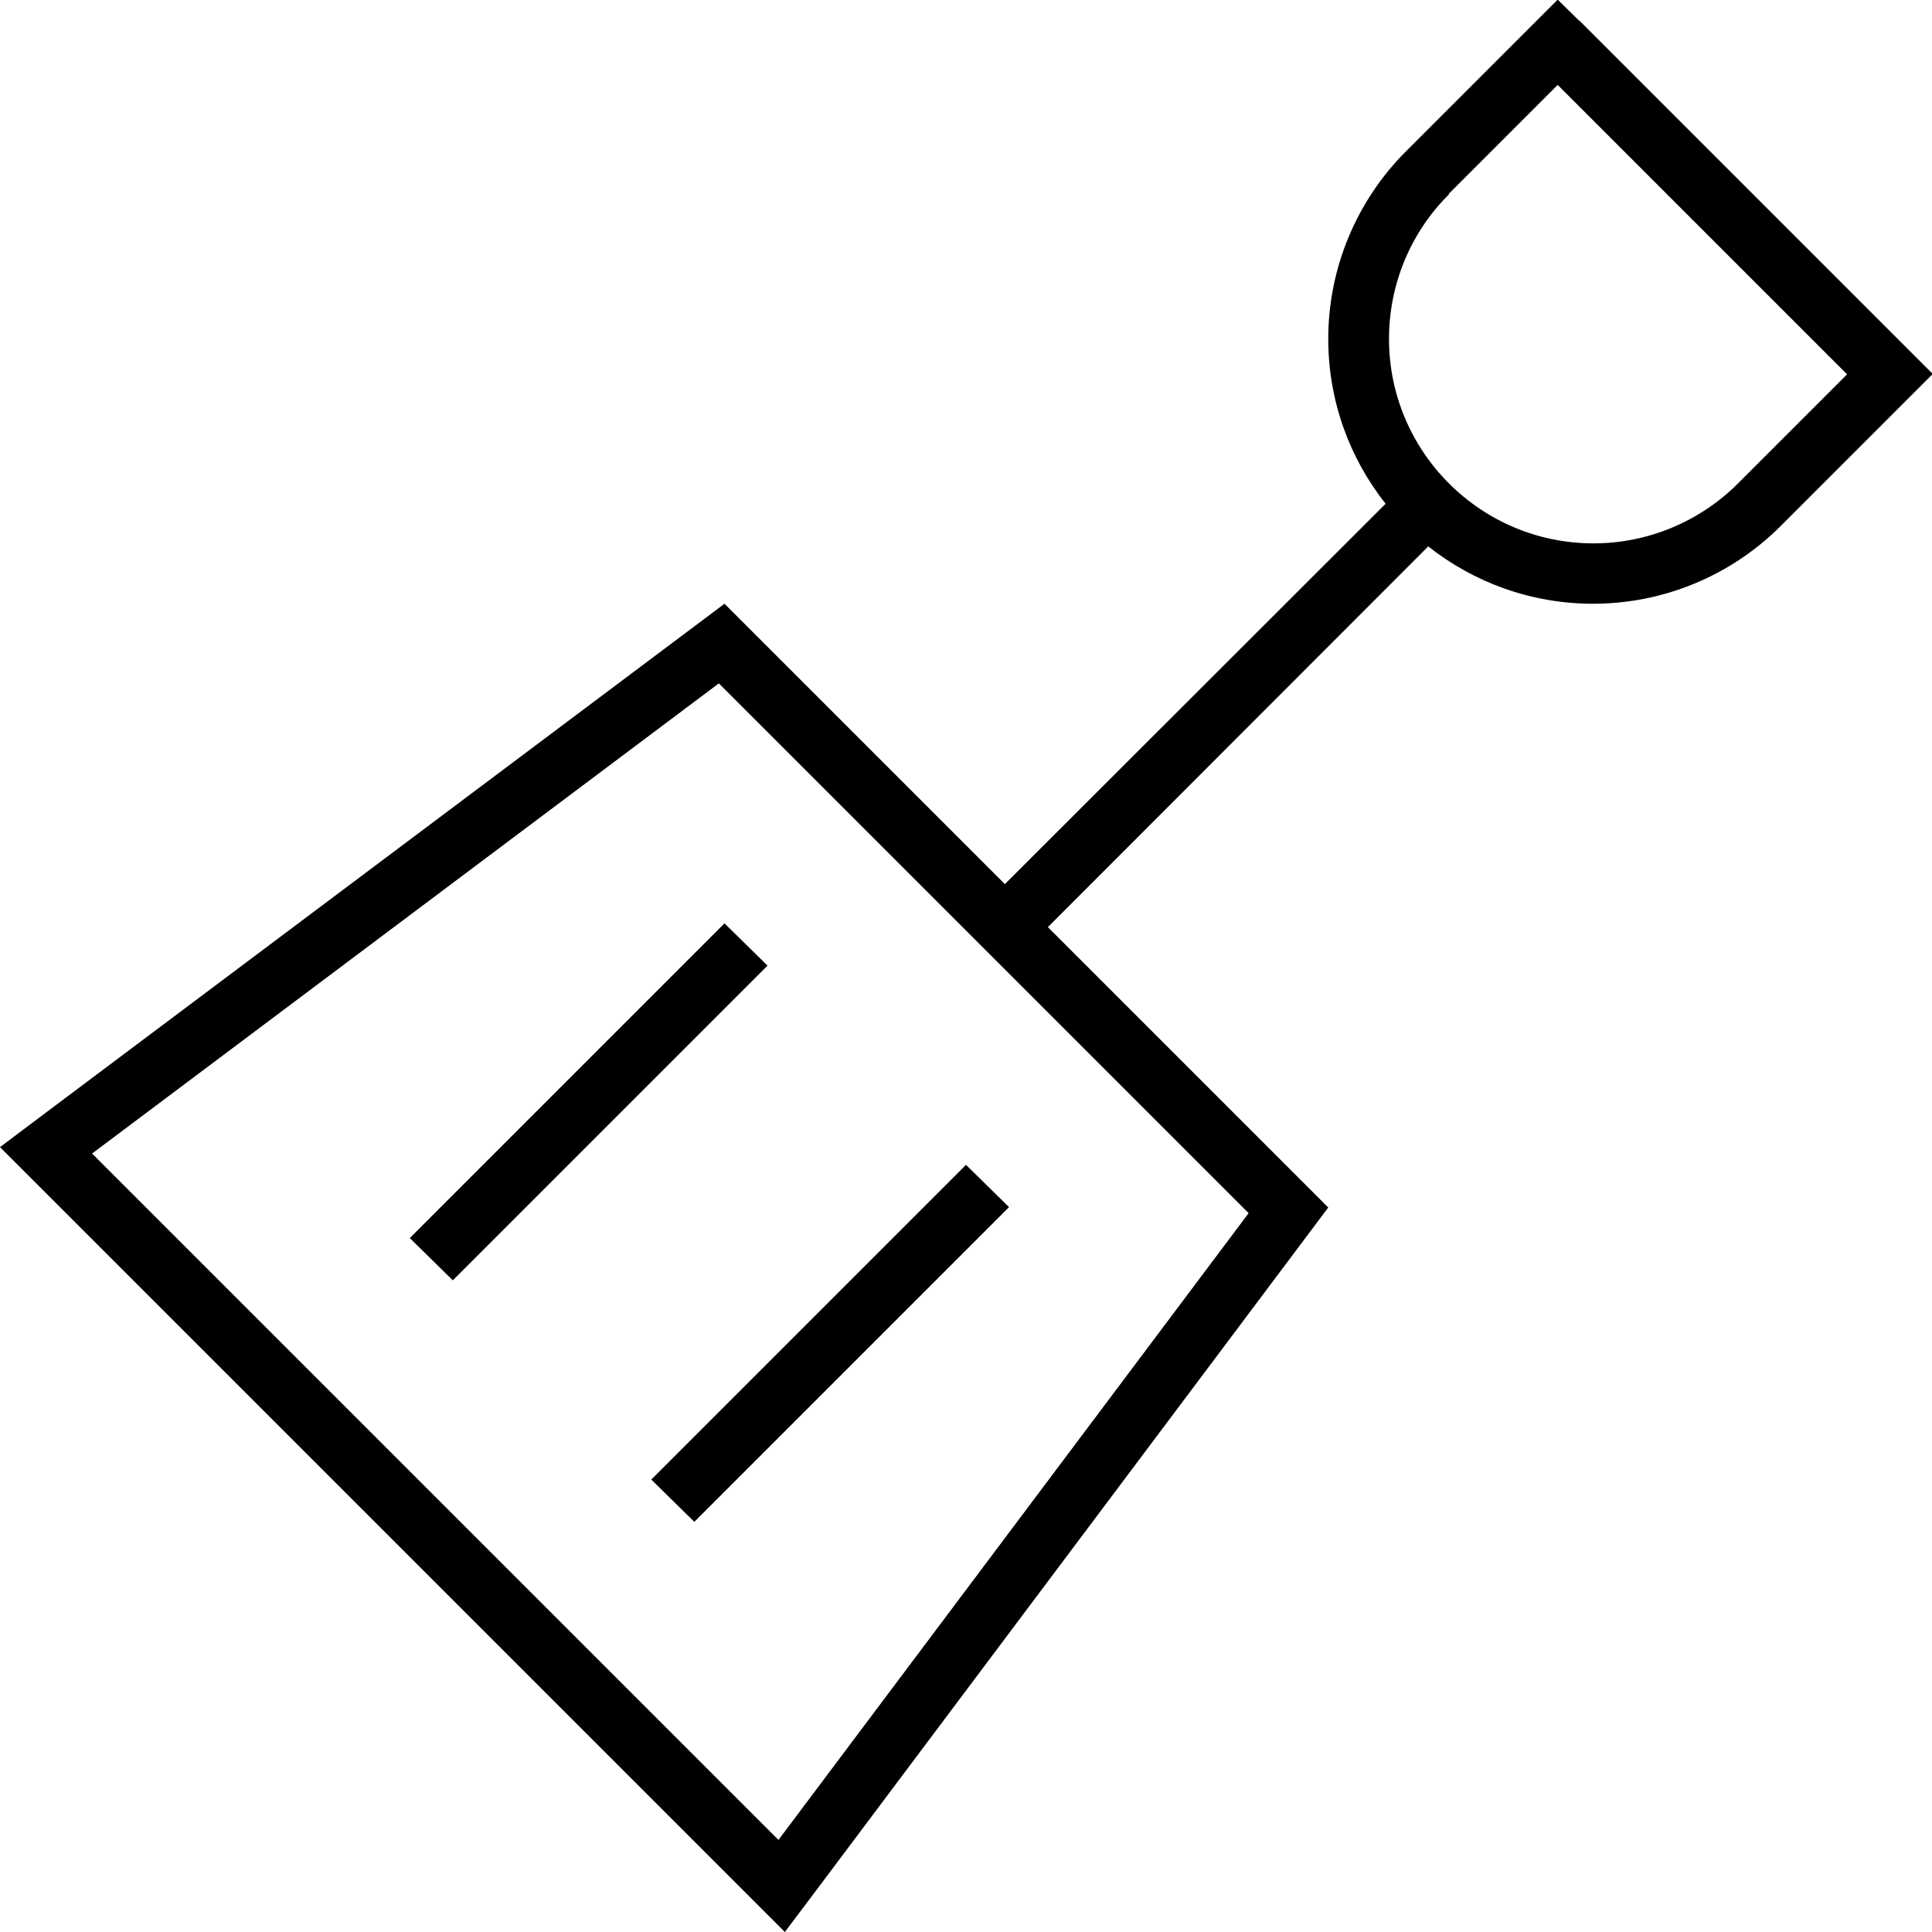 <svg xmlns="http://www.w3.org/2000/svg" viewBox="0 0 512 512"><!--! Font Awesome Pro 6.5.1 by @fontawesome - https://fontawesome.com License - https://fontawesome.com/license (Commercial License) Copyright 2023 Fonticons, Inc. --><path d="M418.5 5.5L412.8-.1l-5.7 5.7L372.6 40.1C359.4 53.3 352 71.2 352 89.8c0 16.5 5.7 31.7 15.2 43.7L266.3 234.3 192 160 12.9 294.3 0 304l11.4 11.4L196.6 500.6 208 512l9.7-12.9L352 320l-74.3-74.3L378.5 144.8c12 9.5 27.2 15.2 43.7 15.2c18.6 0 36.5-7.4 49.7-20.6l34.6-34.6 5.7-5.7-5.7-5.7-88-88zM383.9 51.4l28.9-28.9 76.7 76.7-28.9 28.9c-10.2 10.2-24 15.9-38.3 15.9c-29.9 0-54.2-24.3-54.2-54.2c0-14.4 5.7-28.2 15.9-38.3zM24.4 305.7L190.5 181.1 330.9 321.5 206.3 487.6 24.4 305.7zm173.3-44.1l5.7-5.7L192 244.7l-5.7 5.7-72 72-5.7 5.7L120 339.3l5.7-5.7 72-72zm64 64l5.7-5.7L256 308.7l-5.7 5.7-72 72-5.7 5.7L184 403.3l5.7-5.7 72-72z"/></svg>